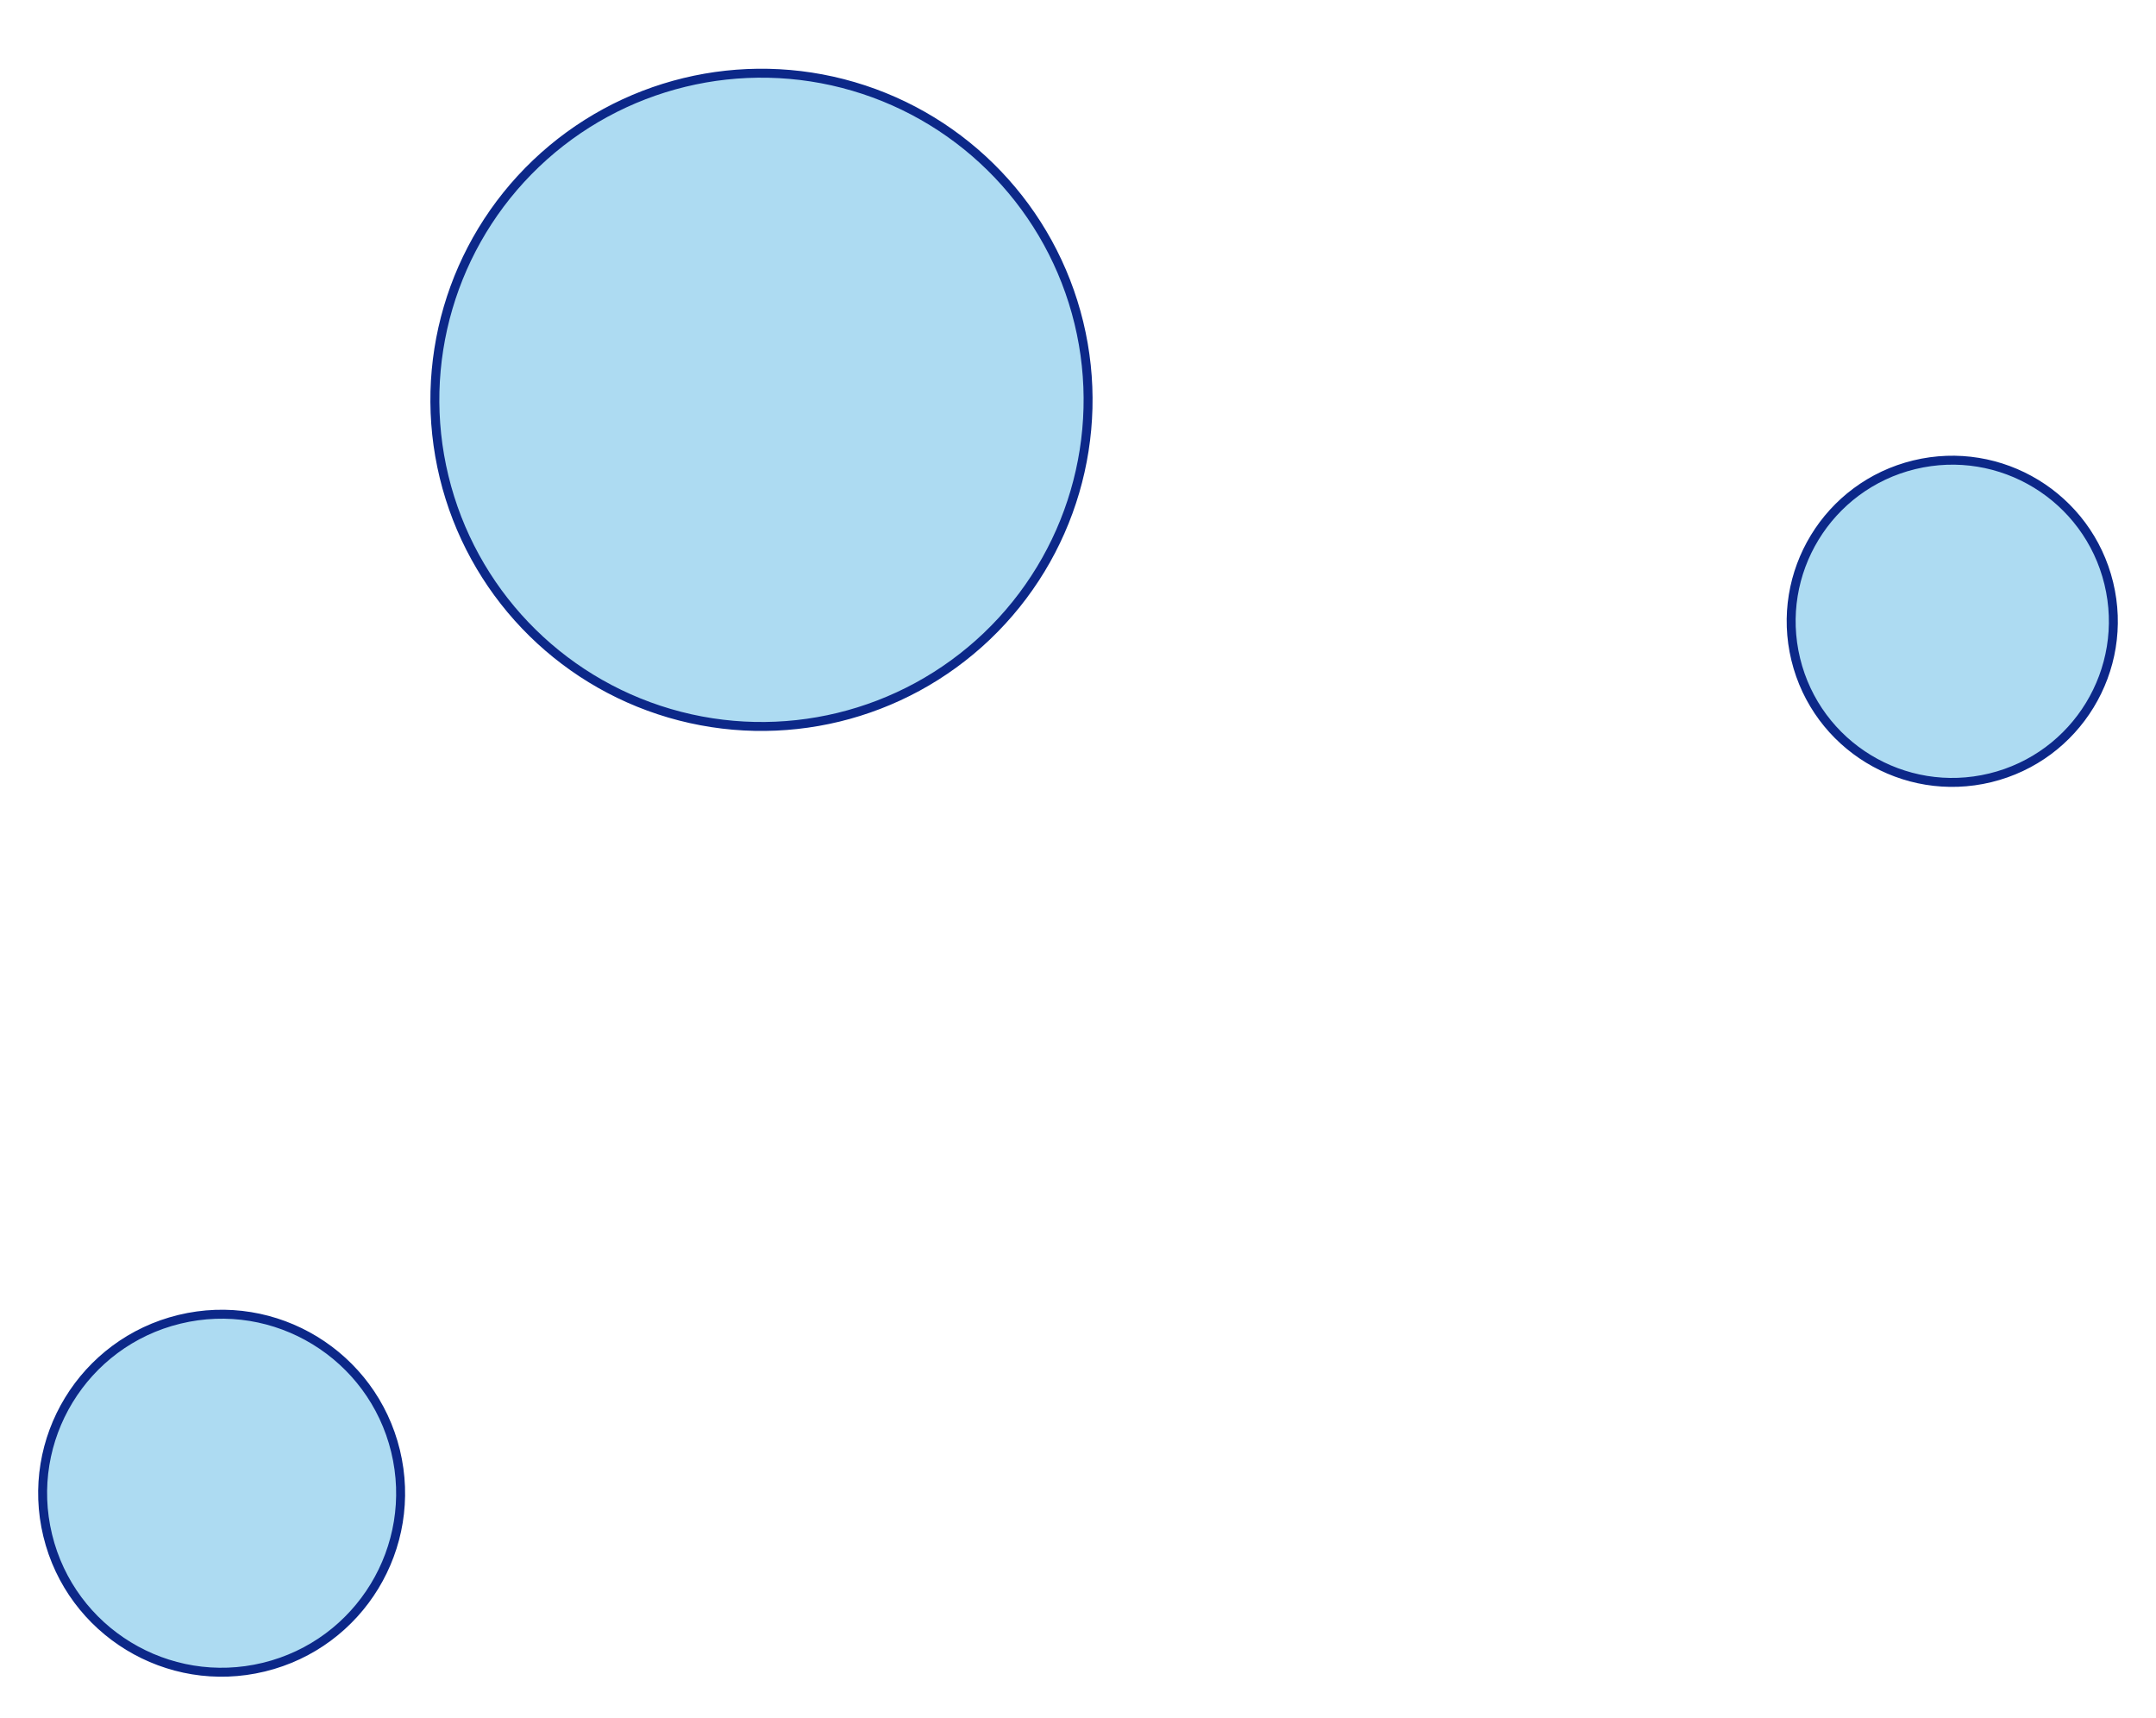 <svg width="241" height="192" viewBox="0 0 241 192" fill="none" xmlns="http://www.w3.org/2000/svg">
<circle cx="37" cy="37" r="36.5" transform="matrix(0.972 -0.236 -0.236 -0.972 57.887 89.388)" fill="#ADDBF2" stroke="#0C2889"/>
<circle cx="20.5" cy="20.5" r="20" transform="matrix(0.972 -0.236 -0.236 -0.972 9.686 191.669)" fill="#ADDBF2" stroke="#0C2889"/>
<circle cx="18.5" cy="18.5" r="18" transform="matrix(0.972 -0.236 -0.236 -0.972 204.61 91.794)" fill="#ADDBF2" stroke="#0C2889"/>
</svg>
